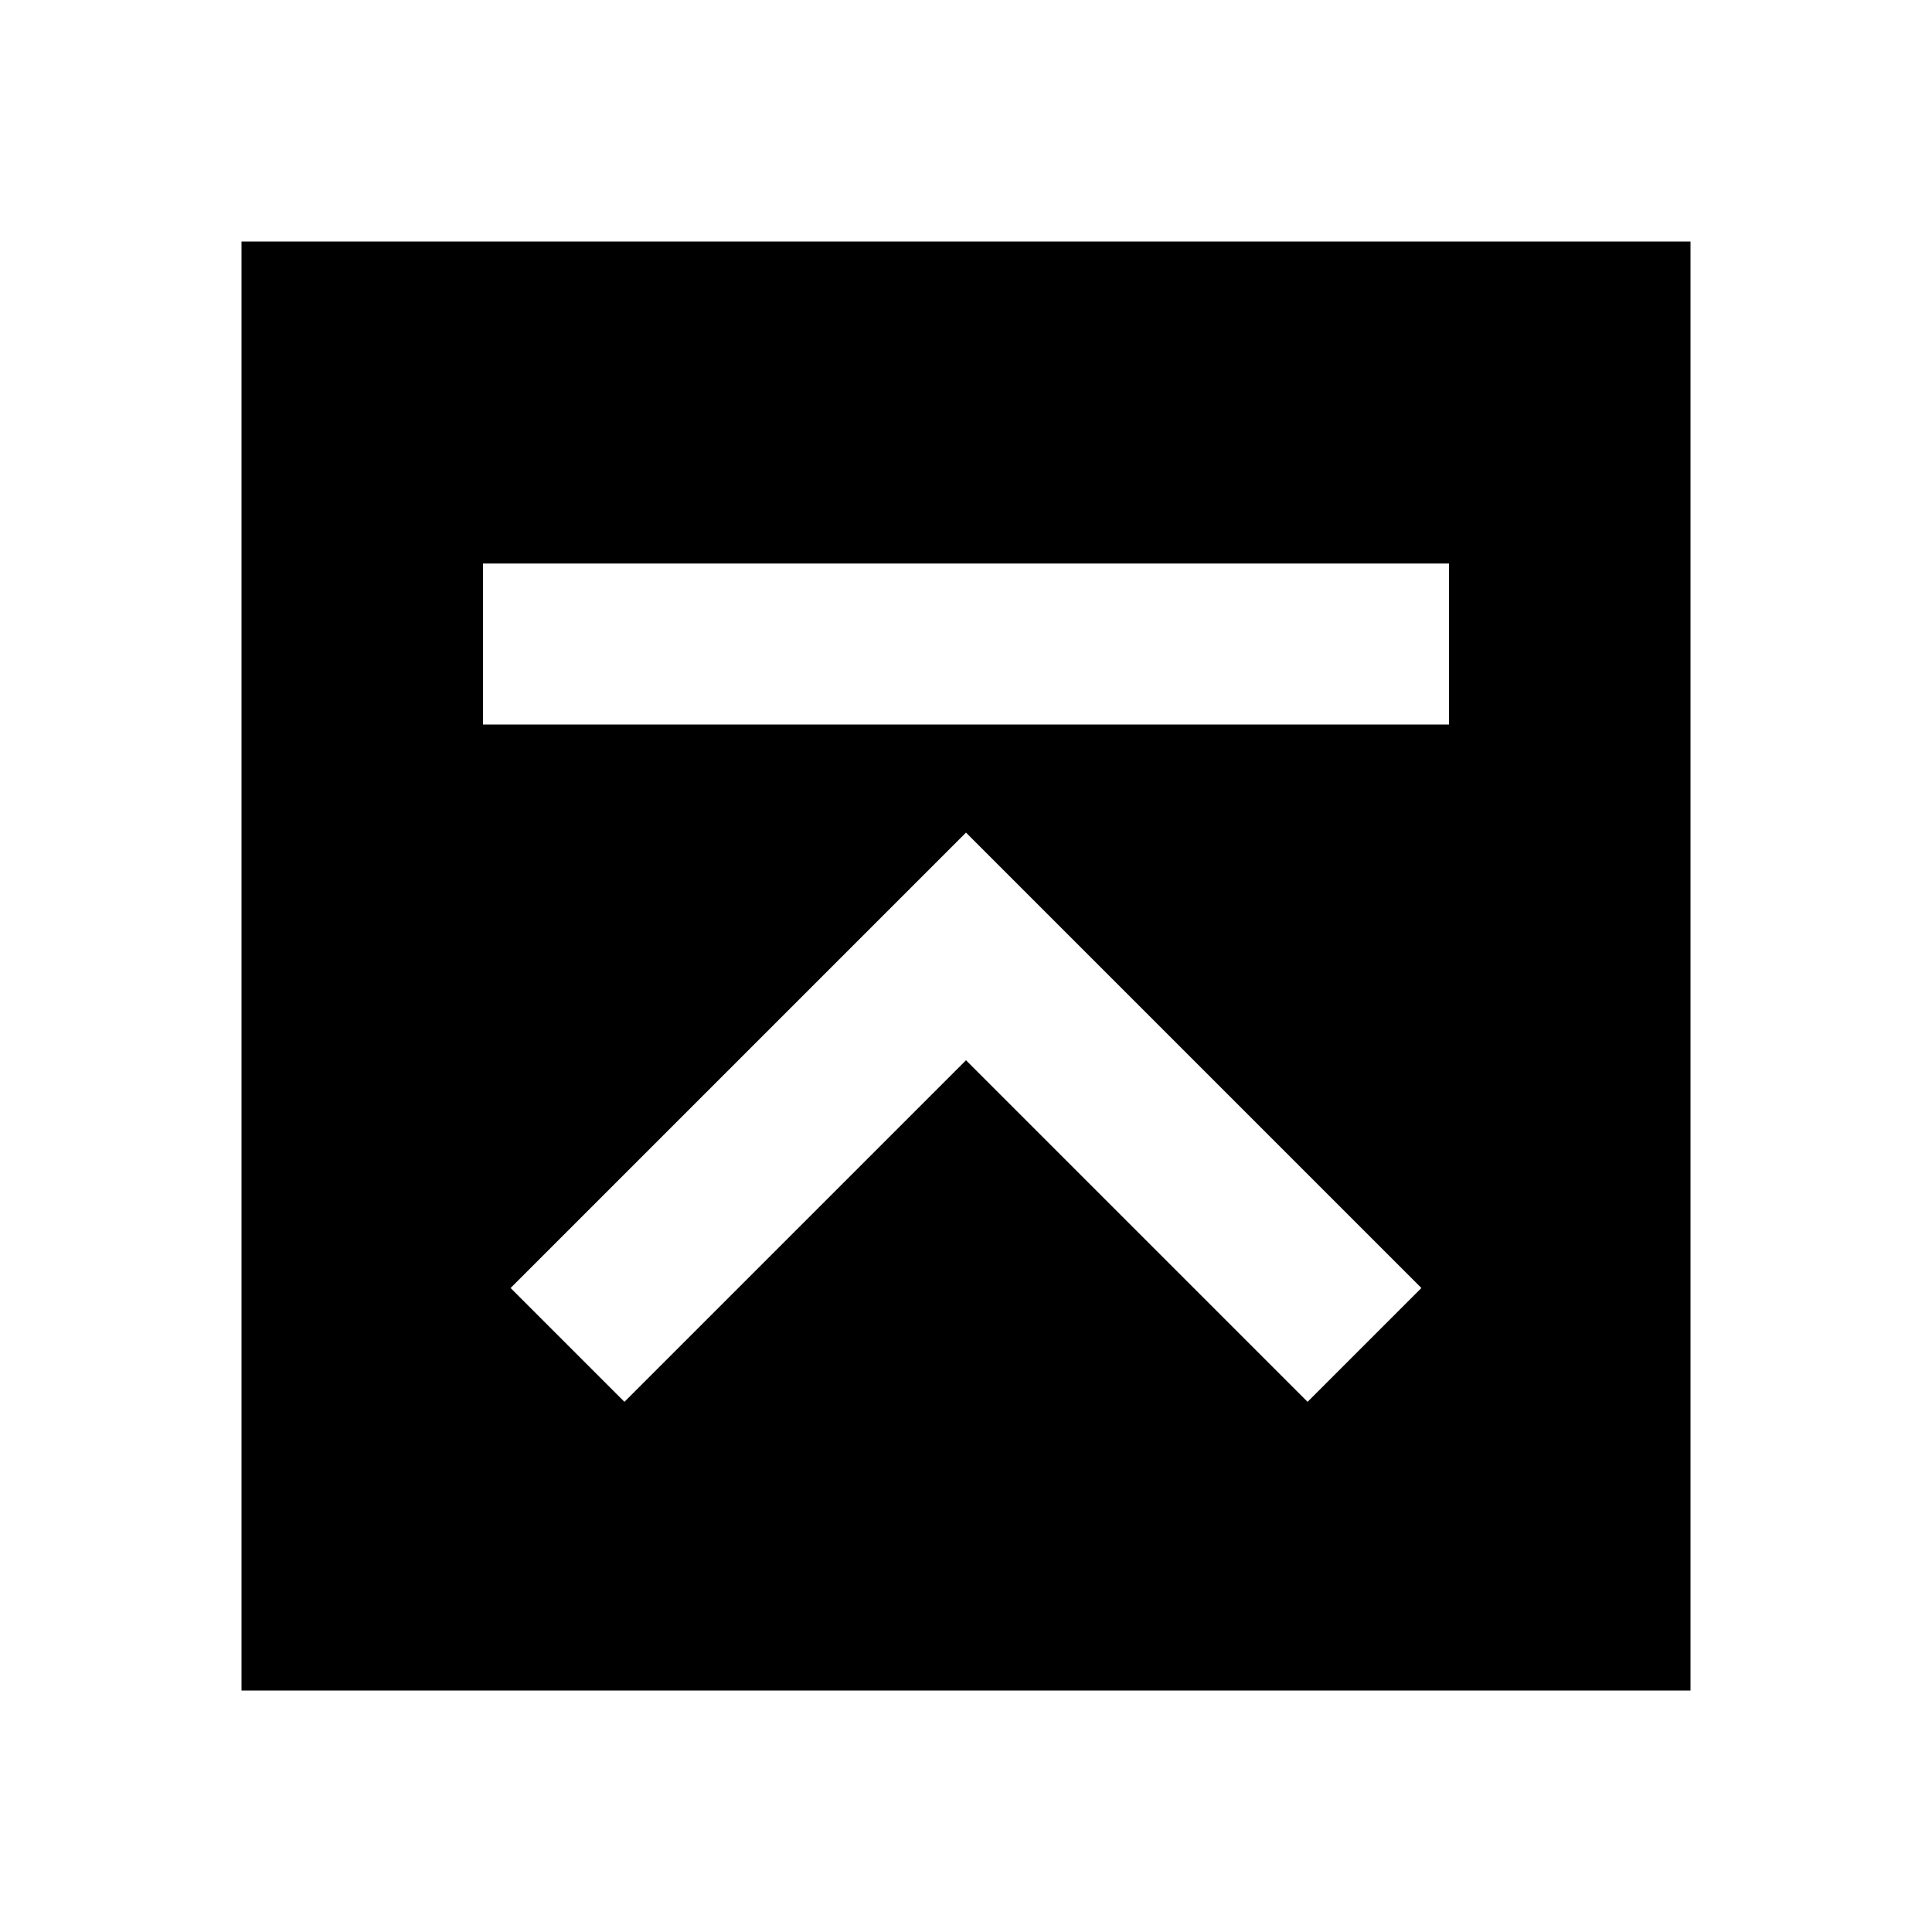 <?xml version="1.0" encoding="utf-8"?><!-- Uploaded to: SVG Repo, www.svgrepo.com, Generator: SVG Repo Mixer Tools -->
<svg width="800px" height="800px" viewBox="0 0 24 24" fill="none" xmlns="http://www.w3.org/2000/svg">
<path fill-rule="evenodd" clip-rule="evenodd" d="M21 3H3V21H21V3ZM18 9H6V7H18V9ZM17.657 16L12 10.343L6.343 16L7.757 17.414L12 13.171L16.243 17.414L17.657 16Z" fill="#000000"/>
</svg>